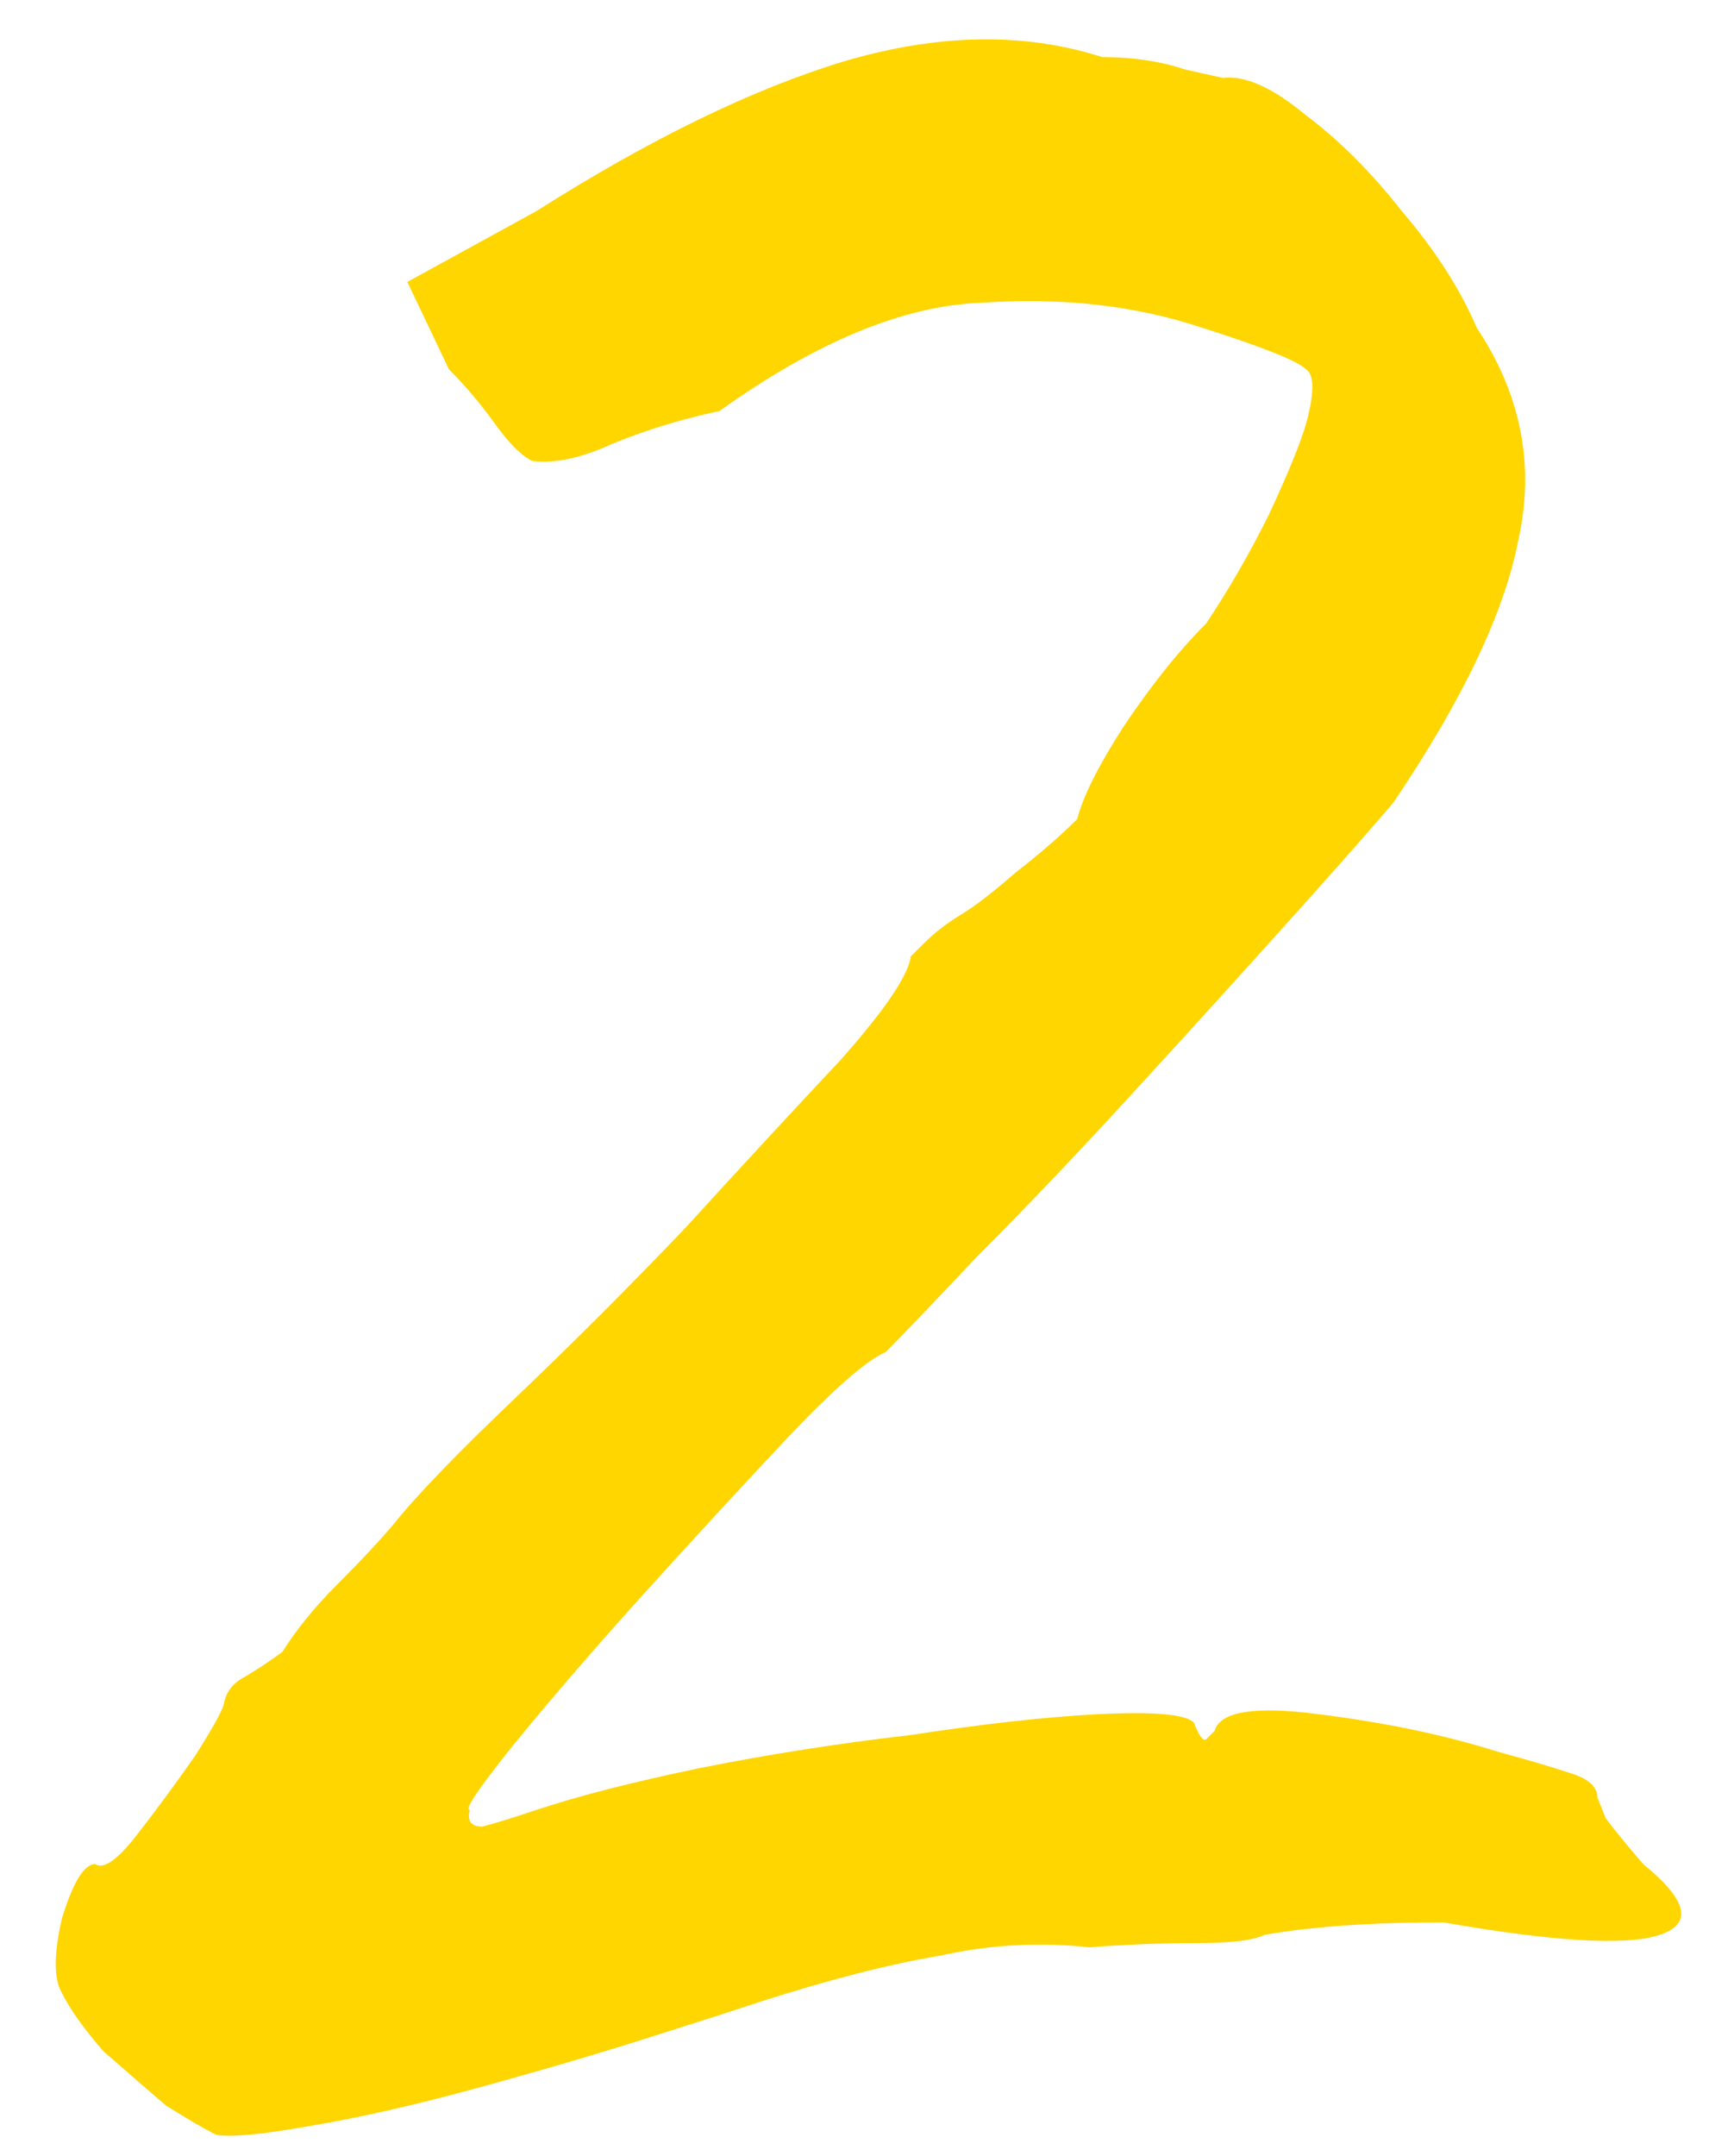 <?xml version="1.0" encoding="UTF-8"?> <svg xmlns="http://www.w3.org/2000/svg" width="23" height="29" viewBox="0 0 23 29" fill="none"> <path d="M2.906 28.712C2.757 28.637 2.533 28.507 2.234 28.32C1.973 28.096 1.693 27.853 1.394 27.592C1.133 27.293 0.946 27.032 0.834 26.808C0.722 26.621 0.722 26.285 0.834 25.8C0.983 25.315 1.133 25.072 1.282 25.072C1.394 25.147 1.581 25.016 1.842 24.68C2.103 24.344 2.365 23.989 2.626 23.616C2.887 23.205 3.018 22.963 3.018 22.888C3.055 22.739 3.149 22.627 3.298 22.552C3.485 22.44 3.653 22.328 3.802 22.216C3.989 21.917 4.231 21.619 4.53 21.32C4.866 20.984 5.127 20.704 5.314 20.48C5.613 20.107 6.154 19.547 6.938 18.8C7.722 18.053 8.487 17.288 9.234 16.504C10.018 15.645 10.709 14.899 11.306 14.264C11.903 13.592 12.221 13.125 12.258 12.864C12.258 12.864 12.314 12.808 12.426 12.696C12.575 12.547 12.743 12.416 12.93 12.304C13.117 12.192 13.359 12.005 13.658 11.744C13.994 11.483 14.274 11.24 14.498 11.016C14.573 10.717 14.778 10.307 15.114 9.784C15.487 9.224 15.861 8.757 16.234 8.384C16.533 7.936 16.813 7.451 17.074 6.928C17.335 6.368 17.503 5.957 17.578 5.696C17.69 5.285 17.69 5.043 17.578 4.968C17.466 4.856 16.999 4.669 16.178 4.408C15.282 4.109 14.293 3.997 13.21 4.072C12.165 4.109 10.989 4.595 9.682 5.528C9.159 5.64 8.674 5.789 8.226 5.976C7.815 6.163 7.461 6.237 7.162 6.2C7.013 6.125 6.845 5.957 6.658 5.696C6.471 5.435 6.266 5.192 6.042 4.968L5.482 3.792L7.218 2.84C8.749 1.869 10.13 1.197 11.362 0.824C12.631 0.451 13.789 0.432 14.834 0.768C15.245 0.768 15.618 0.824 15.954 0.936C16.29 1.011 16.458 1.048 16.458 1.048C16.757 1.011 17.13 1.179 17.578 1.552C18.026 1.888 18.455 2.317 18.866 2.84C19.314 3.363 19.65 3.885 19.874 4.408C20.471 5.304 20.658 6.256 20.434 7.264C20.247 8.235 19.687 9.411 18.754 10.792C18.567 11.016 18.157 11.483 17.522 12.192C16.887 12.901 16.159 13.704 15.338 14.6C14.554 15.459 13.826 16.224 13.154 16.896C12.519 17.568 12.109 17.997 11.922 18.184C11.661 18.296 11.213 18.688 10.578 19.36C9.981 19.995 9.327 20.704 8.618 21.488C7.946 22.235 7.367 22.907 6.882 23.504C6.434 24.064 6.247 24.344 6.322 24.344C6.285 24.493 6.341 24.568 6.49 24.568C6.639 24.531 6.882 24.456 7.218 24.344C7.778 24.157 8.506 23.971 9.402 23.784C10.335 23.597 11.287 23.448 12.258 23.336C13.229 23.187 14.069 23.093 14.778 23.056C15.525 23.019 15.954 23.056 16.066 23.168C16.141 23.355 16.197 23.429 16.234 23.392C16.309 23.317 16.346 23.28 16.346 23.28C16.421 23.019 16.887 22.944 17.746 23.056C18.642 23.168 19.445 23.336 20.154 23.56C20.565 23.672 20.882 23.765 21.106 23.84C21.367 23.915 21.498 24.027 21.498 24.176C21.498 24.176 21.535 24.269 21.61 24.456C21.722 24.605 21.89 24.811 22.114 25.072C22.711 25.557 22.786 25.875 22.338 26.024C21.89 26.173 20.919 26.117 19.426 25.856C18.455 25.856 17.653 25.912 17.018 26.024C16.869 26.099 16.551 26.136 16.066 26.136C15.581 26.136 15.114 26.155 14.666 26.192C13.994 26.117 13.322 26.155 12.65 26.304C11.978 26.416 11.175 26.621 10.242 26.92C9.906 27.032 9.383 27.2 8.674 27.424C7.965 27.648 7.199 27.872 6.378 28.096C5.557 28.32 4.81 28.488 4.138 28.6C3.503 28.712 3.093 28.749 2.906 28.712Z" fill="#FFD600"></path> </svg> 
